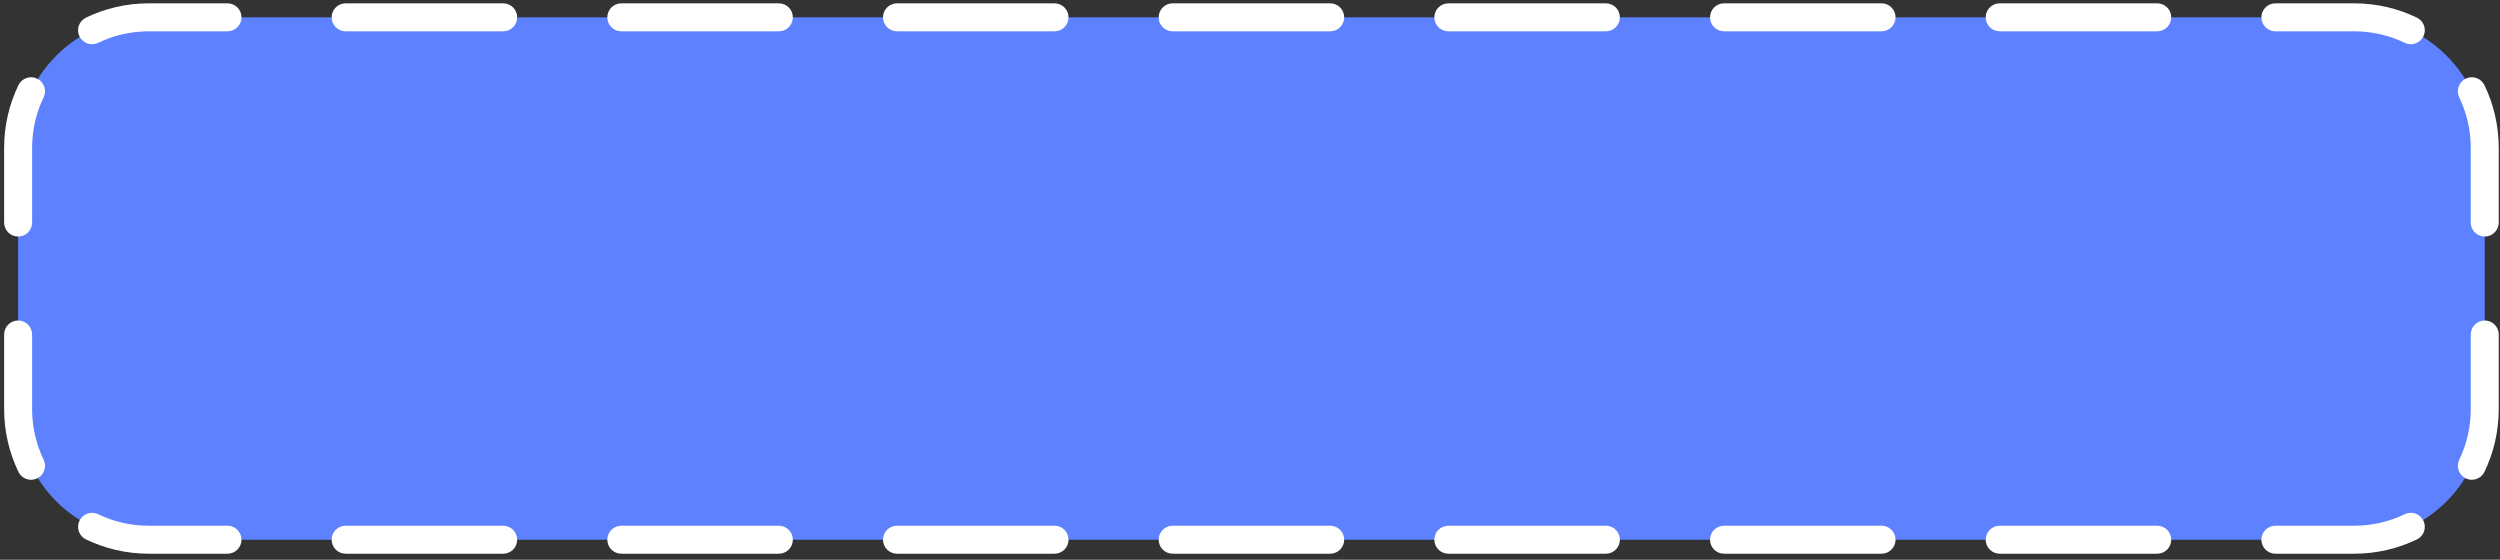 <?xml version="1.0" encoding="UTF-8"?> <svg xmlns="http://www.w3.org/2000/svg" width="268" height="60" viewBox="0 0 268 60" fill="none"><rect x="0" y="0" width="268" height="60" fill="#333333" stroke="none"/> <path d="M1.943 15.857C1.943 8.125 8.211 1.857 15.943 1.857H252.364C260.096 1.857 266.364 8.125 266.364 15.857V43.857C266.364 51.589 260.096 57.857 252.364 57.857H15.943C8.211 57.857 1.943 51.589 1.943 43.857V15.857Z" fill="#5D81FF"></path> <path fill-rule="evenodd" clip-rule="evenodd" d="M15.943 3.357C13.997 3.357 12.158 3.801 10.52 4.592C9.773 4.952 8.877 4.639 8.517 3.892C8.157 3.146 8.47 2.25 9.216 1.89C11.252 0.907 13.536 0.357 15.943 0.357H24.387C25.215 0.357 25.887 1.029 25.887 1.857C25.887 2.686 25.215 3.357 24.387 3.357H15.943ZM35.552 1.857C35.552 1.029 36.224 0.357 37.052 0.357H53.94C54.768 0.357 55.44 1.029 55.44 1.857C55.44 2.686 54.768 3.357 53.94 3.357H37.052C36.224 3.357 35.552 2.686 35.552 1.857ZM65.105 1.857C65.105 1.029 65.777 0.357 66.605 0.357H83.492C84.321 0.357 84.992 1.029 84.992 1.857C84.992 2.686 84.321 3.357 83.492 3.357H66.605C65.777 3.357 65.105 2.686 65.105 1.857ZM94.658 1.857C94.658 1.029 95.329 0.357 96.158 0.357H113.045C113.873 0.357 114.545 1.029 114.545 1.857C114.545 2.686 113.873 3.357 113.045 3.357H96.158C95.329 3.357 94.658 2.686 94.658 1.857ZM124.21 1.857C124.21 1.029 124.882 0.357 125.71 0.357H142.597C143.426 0.357 144.097 1.029 144.097 1.857C144.097 2.686 143.426 3.357 142.597 3.357H125.71C124.882 3.357 124.21 2.686 124.21 1.857ZM153.763 1.857C153.763 1.029 154.434 0.357 155.263 0.357H172.15C172.979 0.357 173.65 1.029 173.65 1.857C173.65 2.686 172.979 3.357 172.15 3.357H155.263C154.434 3.357 153.763 2.686 153.763 1.857ZM183.316 1.857C183.316 1.029 183.987 0.357 184.816 0.357H201.703C202.531 0.357 203.203 1.029 203.203 1.857C203.203 2.686 202.531 3.357 201.703 3.357H184.816C183.987 3.357 183.316 2.686 183.316 1.857ZM212.868 1.857C212.868 1.029 213.54 0.357 214.368 0.357H231.255C232.084 0.357 232.755 1.029 232.755 1.857C232.755 2.686 232.084 3.357 231.255 3.357H214.368C213.54 3.357 212.868 2.686 212.868 1.857ZM242.421 1.857C242.421 1.029 243.092 0.357 243.921 0.357H252.364C254.772 0.357 257.055 0.907 259.092 1.89C259.838 2.25 260.151 3.146 259.791 3.892C259.431 4.639 258.534 4.952 257.788 4.592C256.149 3.801 254.311 3.357 252.364 3.357H243.921C243.092 3.357 242.421 2.686 242.421 1.857ZM3.979 8.431C4.725 8.791 5.038 9.687 4.678 10.433C3.887 12.072 3.443 13.911 3.443 15.857V23.857C3.443 24.686 2.772 25.357 1.943 25.357C1.115 25.357 0.443 24.686 0.443 23.857V15.857C0.443 13.45 0.993 11.166 1.976 9.13C2.336 8.384 3.232 8.071 3.979 8.431ZM264.329 8.431C265.075 8.071 265.972 8.384 266.332 9.13C267.314 11.166 267.864 13.45 267.864 15.857V23.857C267.864 24.686 267.193 25.357 266.364 25.357C265.536 25.357 264.864 24.686 264.864 23.857V15.857C264.864 13.911 264.421 12.072 263.63 10.433C263.27 9.687 263.583 8.791 264.329 8.431ZM1.943 34.357C2.772 34.357 3.443 35.029 3.443 35.857V43.857C3.443 45.804 3.887 47.642 4.678 49.281C5.038 50.027 4.725 50.924 3.979 51.284C3.232 51.644 2.336 51.331 1.976 50.585C0.993 48.548 0.443 46.265 0.443 43.857V35.857C0.443 35.029 1.115 34.357 1.943 34.357ZM266.364 34.357C267.193 34.357 267.864 35.029 267.864 35.857V43.857C267.864 46.265 267.314 48.548 266.332 50.585C265.972 51.331 265.075 51.644 264.329 51.284C263.583 50.924 263.27 50.027 263.63 49.281C264.421 47.642 264.864 45.804 264.864 43.857V35.857C264.864 35.029 265.536 34.357 266.364 34.357ZM8.517 55.822C8.877 55.076 9.773 54.763 10.52 55.123C12.158 55.913 13.997 56.357 15.943 56.357H24.387C25.215 56.357 25.887 57.029 25.887 57.857C25.887 58.686 25.215 59.357 24.387 59.357H15.943C13.536 59.357 11.253 58.807 9.216 57.825C8.47 57.465 8.157 56.568 8.517 55.822ZM259.791 55.822C260.151 56.568 259.838 57.465 259.092 57.825C257.055 58.807 254.772 59.357 252.364 59.357H243.921C243.092 59.357 242.421 58.686 242.421 57.857C242.421 57.029 243.092 56.357 243.921 56.357H252.364C254.311 56.357 256.149 55.913 257.788 55.123C258.534 54.763 259.431 55.076 259.791 55.822ZM35.552 57.857C35.552 57.029 36.224 56.357 37.052 56.357H53.94C54.768 56.357 55.44 57.029 55.44 57.857C55.44 58.686 54.768 59.357 53.94 59.357H37.052C36.224 59.357 35.552 58.686 35.552 57.857ZM65.105 57.857C65.105 57.029 65.777 56.357 66.605 56.357H83.492C84.321 56.357 84.992 57.029 84.992 57.857C84.992 58.686 84.321 59.357 83.492 59.357H66.605C65.777 59.357 65.105 58.686 65.105 57.857ZM94.658 57.857C94.658 57.029 95.329 56.357 96.158 56.357H113.045C113.873 56.357 114.545 57.029 114.545 57.857C114.545 58.686 113.873 59.357 113.045 59.357H96.158C95.329 59.357 94.658 58.686 94.658 57.857ZM124.21 57.857C124.21 57.029 124.882 56.357 125.71 56.357H142.597C143.426 56.357 144.097 57.029 144.097 57.857C144.097 58.686 143.426 59.357 142.597 59.357H125.71C124.882 59.357 124.21 58.686 124.21 57.857ZM153.763 57.857C153.763 57.029 154.434 56.357 155.263 56.357H172.15C172.979 56.357 173.65 57.029 173.65 57.857C173.65 58.686 172.979 59.357 172.15 59.357H155.263C154.434 59.357 153.763 58.686 153.763 57.857ZM183.316 57.857C183.316 57.029 183.987 56.357 184.816 56.357H201.703C202.531 56.357 203.203 57.029 203.203 57.857C203.203 58.686 202.531 59.357 201.703 59.357H184.816C183.987 59.357 183.316 58.686 183.316 57.857ZM212.868 57.857C212.868 57.029 213.54 56.357 214.368 56.357H231.255C232.084 56.357 232.755 57.029 232.755 57.857C232.755 58.686 232.084 59.357 231.255 59.357H214.368C213.54 59.357 212.868 58.686 212.868 57.857Z" fill="white"></path> </svg> 